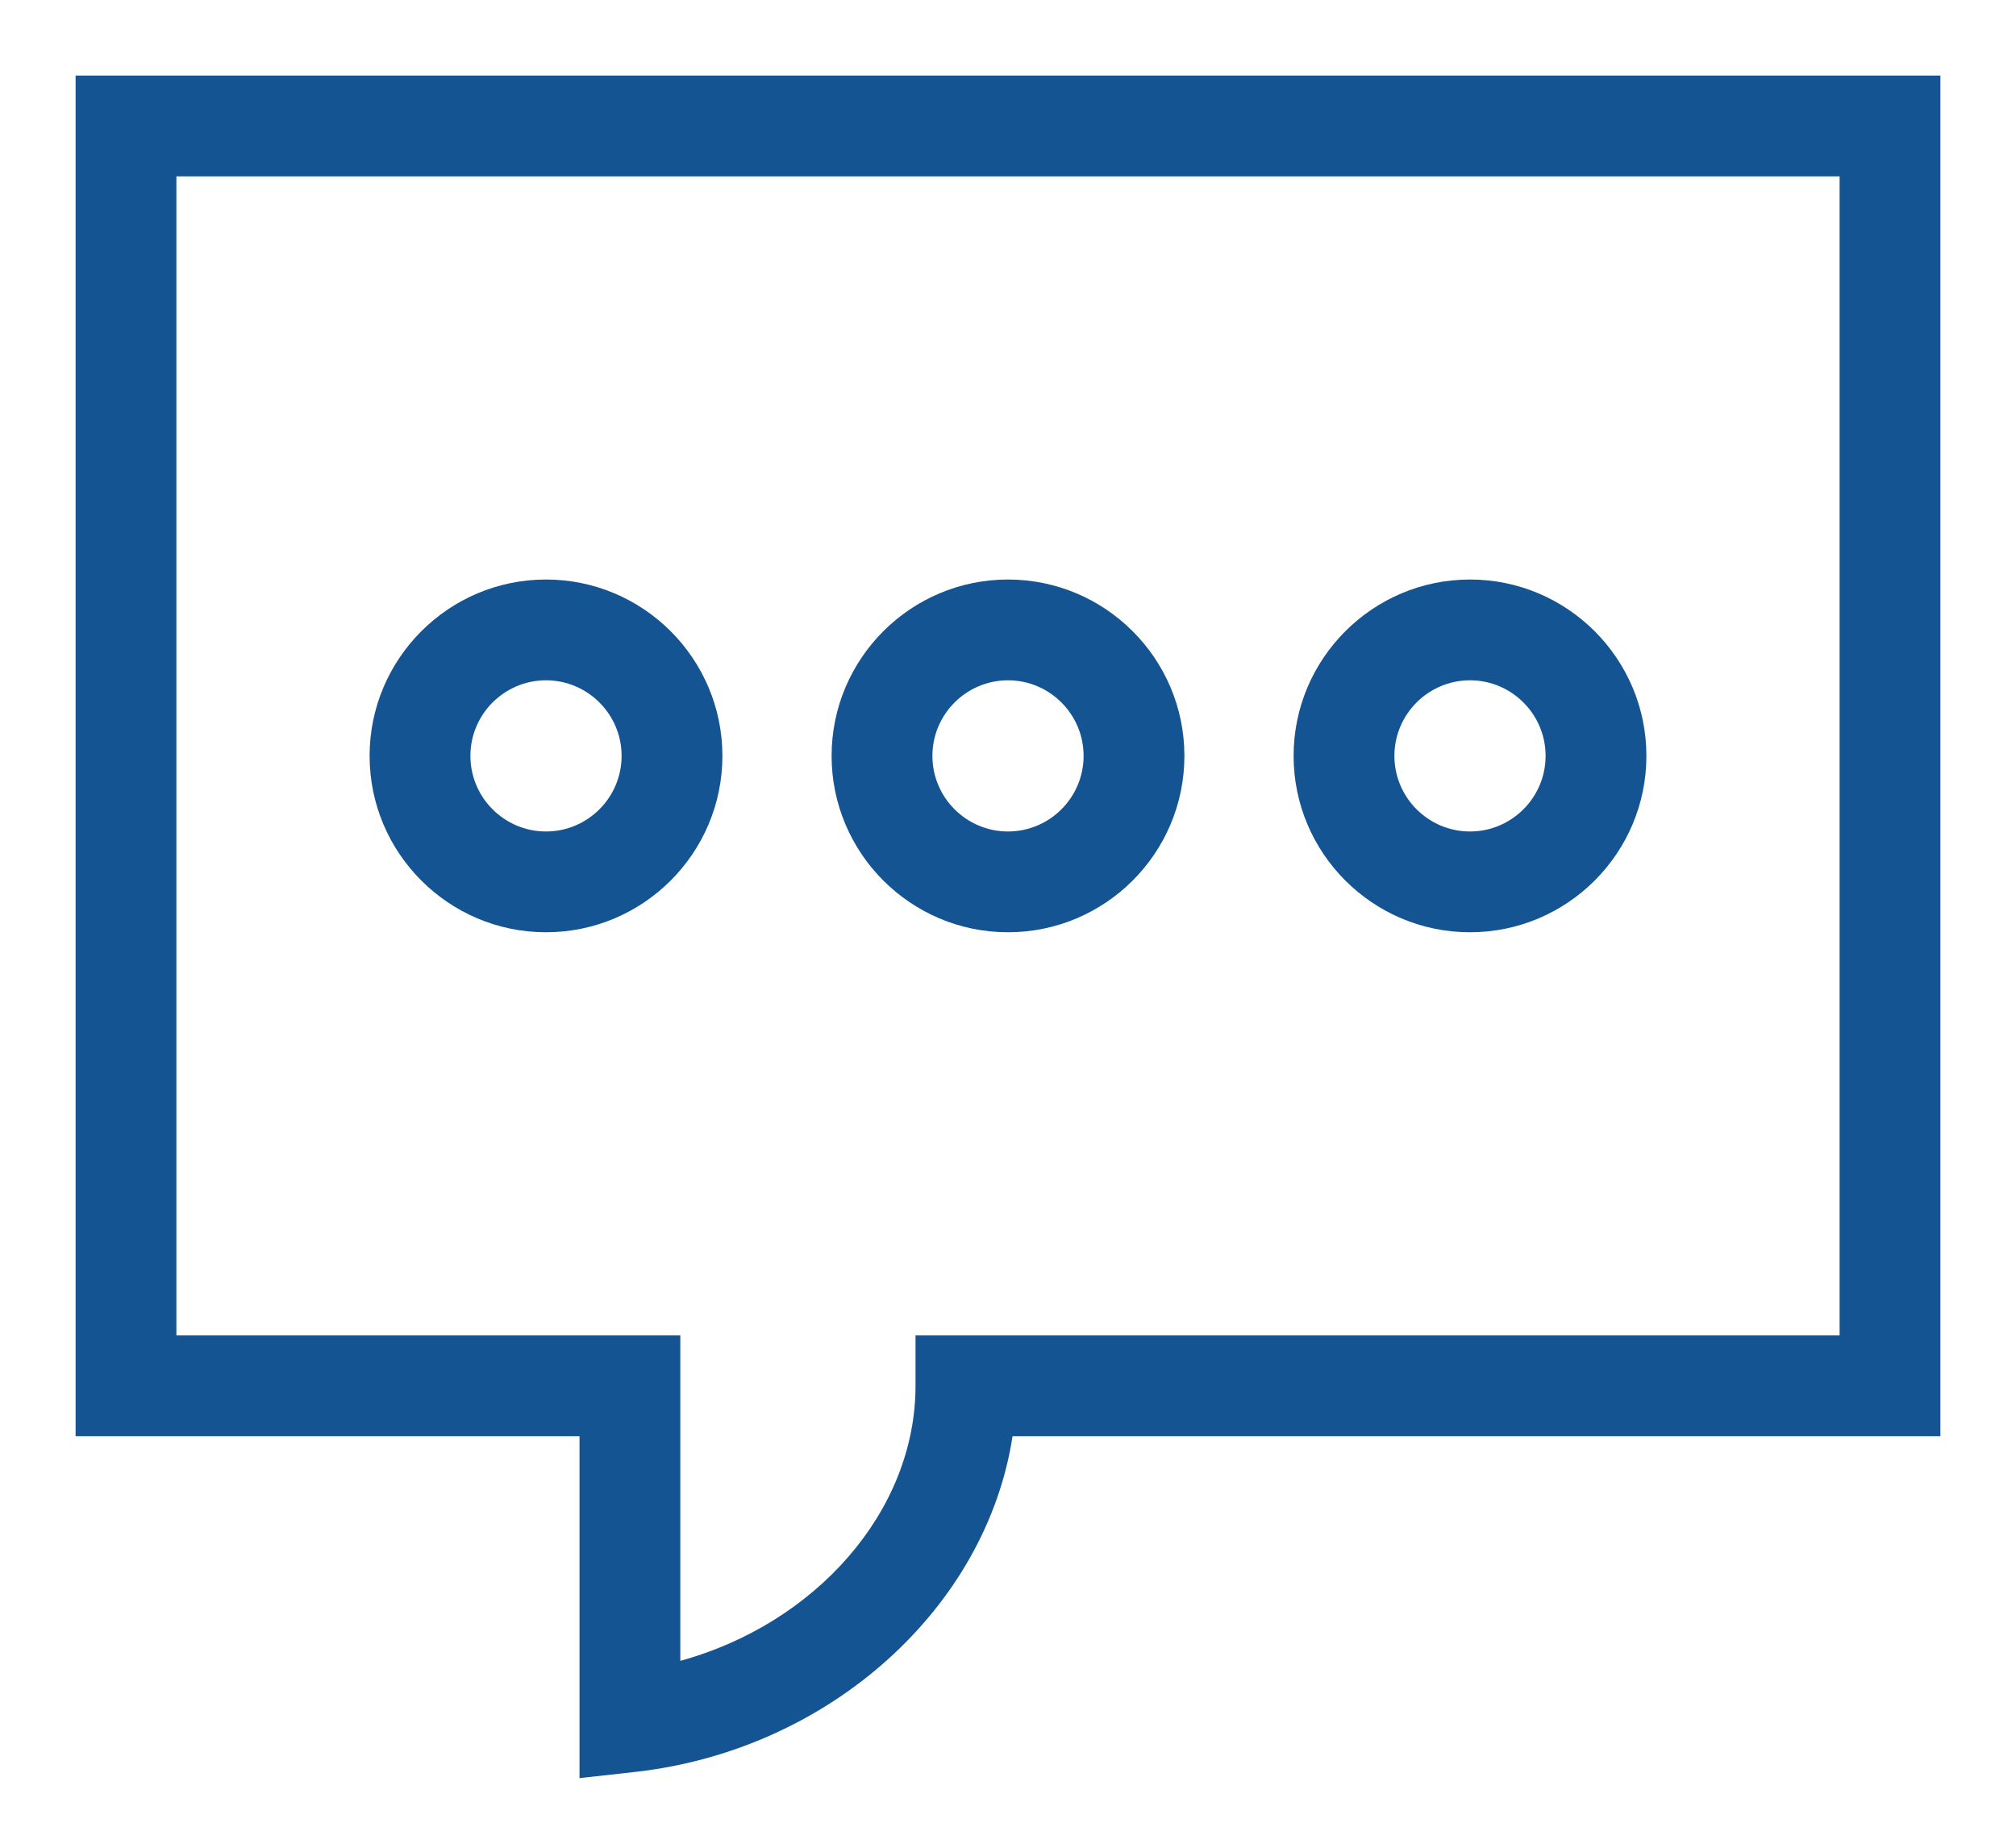 <?xml version="1.0" encoding="UTF-8"?>
<svg width="24px" height="22px" viewBox="0 0 24 22" version="1.1" xmlns="http://www.w3.org/2000/svg" xmlns:xlink="http://www.w3.org/1999/xlink">
    <title>Atom/Icons/Messaging/Blue on white</title>
    <g id="Component-Guide" stroke="none" stroke-width="1" fill="none" fill-rule="evenodd">
        <g id="Icons" transform="translate(-513, -850)" fill="#145492">
            <g id="Fill-1" transform="translate(505, 840)">
                <path d="M25.5,18.1 C25.004,18.1 24.6,18.504 24.6,19 C24.6,19.496 25.004,19.9 25.5,19.9 C25.996,19.9 26.4,19.496 26.4,19 C26.4,18.504 25.996,18.1 25.5,18.1 Z M25.5,21.1 C24.342,21.1 23.4,20.158 23.4,19 C23.4,17.842 24.342,16.9 25.5,16.9 C26.658,16.9 27.6,17.842 27.6,19 C27.6,20.158 26.658,21.1 25.5,21.1 Z M14.5,18.1 C14.004,18.1 13.6,18.504 13.6,19 C13.6,19.496 14.004,19.9 14.5,19.9 C14.996,19.9 15.4,19.496 15.4,19 C15.4,18.504 14.996,18.1 14.5,18.1 Z M14.5,21.1 C13.342,21.1 12.4,20.158 12.4,19 C12.4,17.842 13.342,16.9 14.5,16.9 C15.658,16.9 16.6,17.842 16.6,19 C16.6,20.158 15.658,21.1 14.5,21.1 Z M20,18.1 C19.504,18.1 19.1,18.504 19.1,19 C19.1,19.496 19.504,19.9 20,19.9 C20.496,19.9 20.9,19.496 20.9,19 C20.9,18.504 20.496,18.1 20,18.1 Z M20,21.1 C18.842,21.1 17.9,20.158 17.9,19 C17.9,17.842 18.842,16.9 20,16.9 C21.158,16.9 22.1,17.842 22.1,19 C22.1,20.158 21.158,21.1 20,21.1 Z M10.1,25.9 L16.099,25.9 L16.099,29.775 C17.713,29.331 18.899,27.992 18.899,26.5 L18.899,25.9 L29.9,25.9 L29.9,12.1 L10.1,12.1 L10.1,25.9 Z M14.899,31.171 L14.899,27.1 L8.9,27.1 L8.9,10.9 L31.1,10.9 L31.1,27.1 L20.054,27.1 C19.743,29.136 17.884,30.836 15.565,31.097 L14.899,31.171 L14.899,31.171 Z"></path>
            </g>
        </g>
    </g>
</svg>
